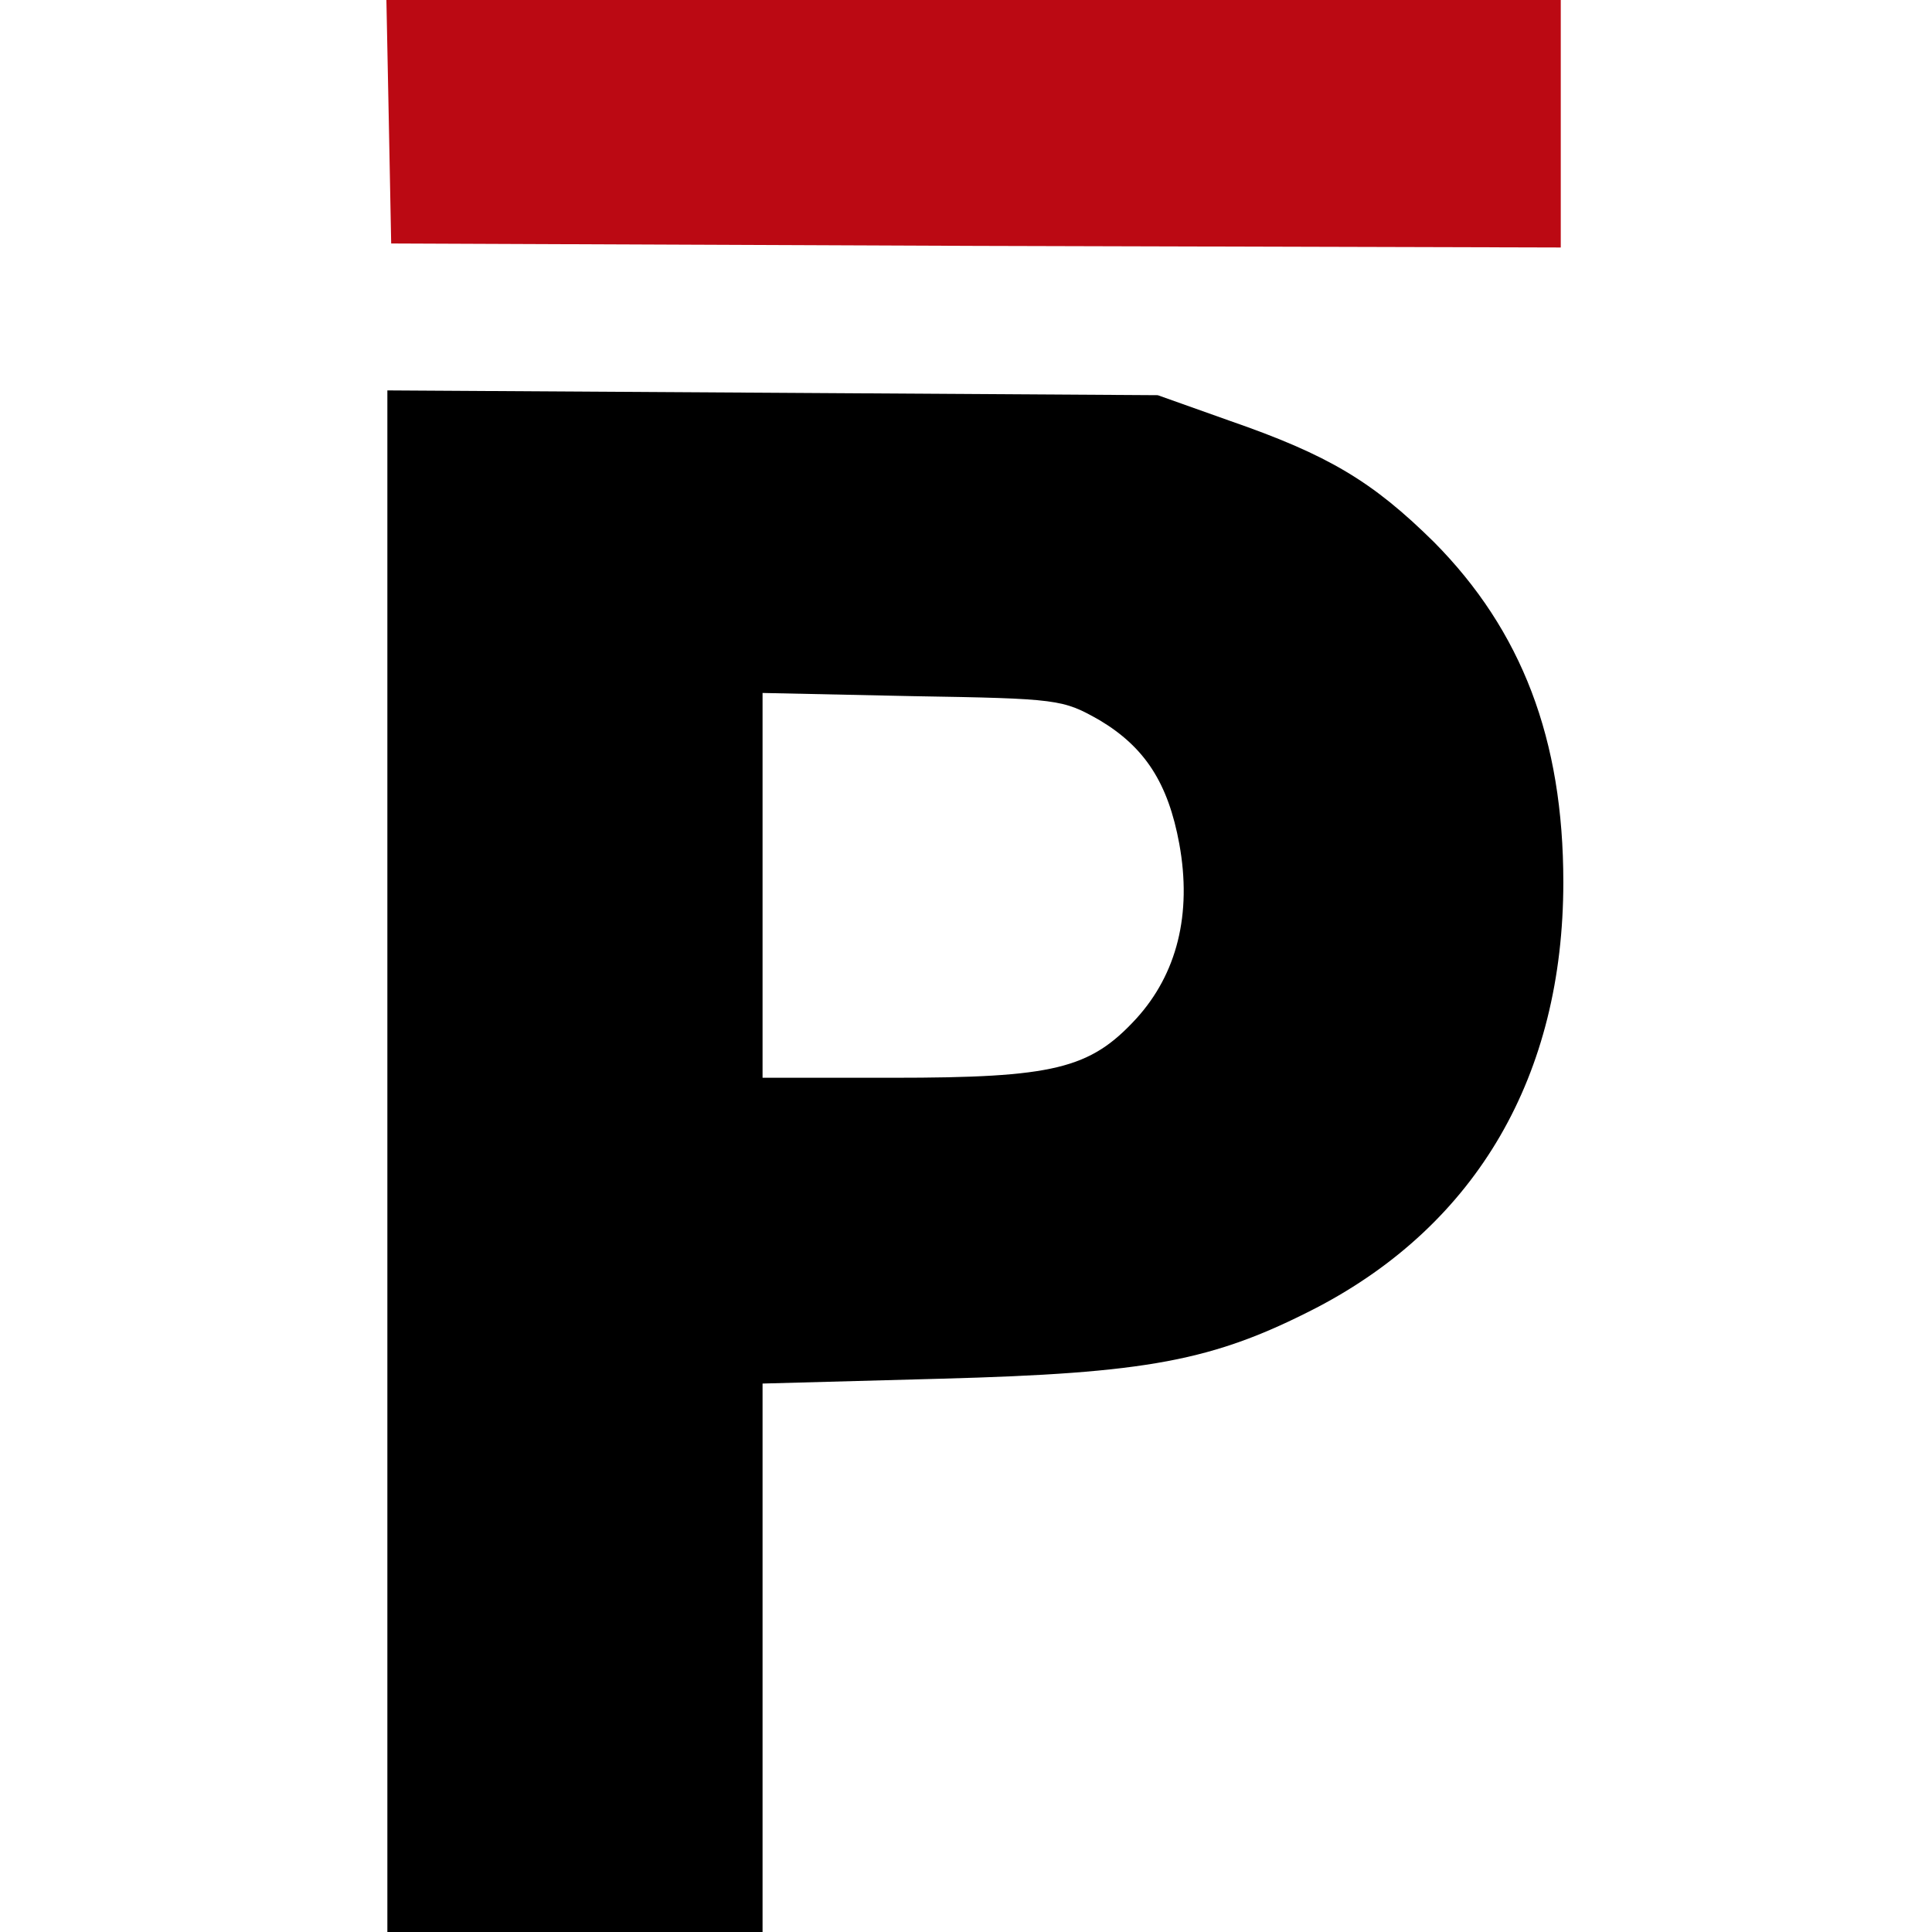<svg width="40" height="40" viewBox="0 0 40 40" fill="none" xmlns="http://www.w3.org/2000/svg">
<path d="M8.05 2.512L8.099 5.041L20.215 5.091L32.314 5.124V2.562V0H20.165H8L8.05 2.512Z" fill="#BB0913"/>
<path d="M8.02 24.033V40H11.904H15.788V34.314V28.645L19.474 28.545C23.755 28.43 25.11 28.182 27.259 27.074C30.581 25.339 32.367 22.264 32.367 18.264C32.367 15.306 31.507 13.058 29.689 11.223C28.416 9.967 27.507 9.421 25.458 8.711L23.97 8.182L16.003 8.132L8.02 8.083V24.033ZM22.763 14.909C23.706 15.471 24.185 16.215 24.416 17.471C24.681 18.926 24.367 20.165 23.524 21.091C22.565 22.132 21.821 22.314 18.482 22.314H15.788V18.331V14.347L18.896 14.413C21.92 14.463 22.003 14.479 22.763 14.909Z" fill="black"/>
</svg>
